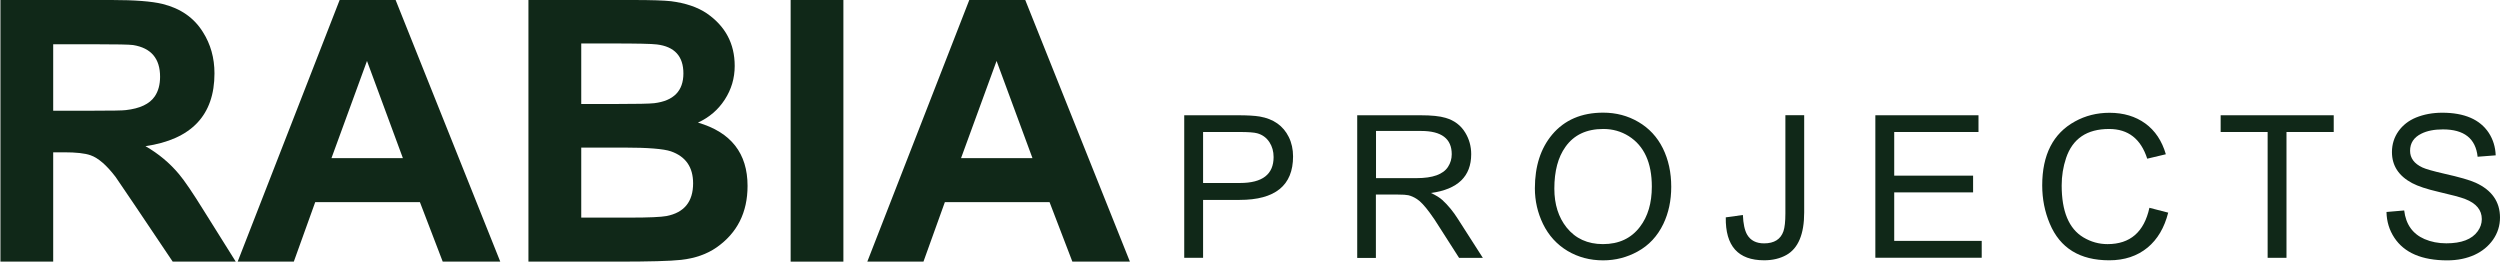 <svg width="227" height="24" viewBox="0 0 227 24" fill="none" xmlns="http://www.w3.org/2000/svg">
<path d="M0.04 23.756V0H10.142C12.245 0 13.781 0.121 14.756 0.358C16.402 0.765 17.624 1.619 18.428 2.918C19.121 4.008 19.474 5.258 19.474 6.661C19.474 10.455 17.387 12.657 13.209 13.273C14.398 13.956 15.411 14.804 16.253 15.811C16.759 16.411 17.508 17.518 18.505 19.125L21.406 23.756H15.681L12.207 18.586C11.161 17.039 10.594 16.197 10.495 16.065C9.68 14.996 8.92 14.341 8.226 14.099C7.72 13.918 6.916 13.829 5.815 13.829H4.83V23.756H0.04ZM4.83 10.053H8.375C10.142 10.053 11.155 10.036 11.419 9.998C12.702 9.855 13.583 9.442 14.051 8.753C14.376 8.275 14.535 7.68 14.535 6.97C14.535 5.313 13.721 4.355 12.085 4.09C11.739 4.041 10.566 4.019 8.573 4.019H4.83V10.053Z" fill="#102818"/>
<path d="M45.424 23.756H40.199L38.129 18.355H28.621L26.678 23.756H21.58L30.84 0H35.922L45.424 23.756ZM36.582 14.358L33.323 5.533L30.097 14.358H36.582Z" fill="#102818"/>
<path d="M47.982 0H57.473C59.13 0 60.281 0.039 60.93 0.11C62.251 0.281 63.331 0.644 64.173 1.211C65.868 2.378 66.711 3.969 66.711 5.984C66.711 7.102 66.408 8.12 65.808 9.045C65.208 9.97 64.398 10.664 63.374 11.132C66.375 12.007 67.878 13.923 67.878 16.879C67.878 19.291 66.942 21.151 65.07 22.462C64.195 23.073 63.121 23.453 61.844 23.596C60.859 23.706 58.932 23.756 56.063 23.756H47.982V0ZM52.777 3.947V9.442H55.931C57.803 9.442 58.965 9.42 59.405 9.37C61.172 9.155 62.053 8.252 62.053 6.667C62.053 5.109 61.249 4.228 59.642 4.035C59.185 3.975 57.814 3.947 55.535 3.947H52.777ZM52.777 13.4V19.759H57.225C58.921 19.759 60.016 19.709 60.523 19.616C62.13 19.302 62.934 18.311 62.934 16.643C62.934 15.178 62.263 14.209 60.919 13.741C60.258 13.516 58.838 13.4 56.653 13.4H52.777Z" fill="#102818"/>
<path d="M71.79 23.756V0H76.58V23.756H71.79Z" fill="#102818"/>
<path d="M102.595 23.756H97.371L95.3 18.355H85.793L83.85 23.756H78.752L88.011 0H93.093L102.595 23.756ZM93.748 14.358L90.489 5.533L87.263 14.358H93.748Z" fill="#102818"/>
<path d="M107.528 23.409V10.466H112.416C113.253 10.466 113.914 10.504 114.387 10.581C115.643 10.802 116.518 11.424 117.019 12.437C117.283 12.971 117.41 13.56 117.41 14.204C117.41 16.835 115.791 18.151 112.56 18.151H109.24V23.409H107.528ZM109.245 16.615H112.593C114.63 16.615 115.643 15.828 115.643 14.259C115.643 13.747 115.516 13.301 115.268 12.916C114.998 12.503 114.63 12.233 114.151 12.101C113.87 12.024 113.336 11.985 112.549 11.985H109.24V16.615H109.245Z" fill="#102818"/>
<path d="M123.235 23.409V10.466H128.977C129.979 10.466 130.739 10.543 131.262 10.702C132.049 10.933 132.644 11.379 133.046 12.046C133.404 12.635 133.585 13.284 133.585 14C133.585 16.015 132.369 17.188 129.935 17.523C130.392 17.738 130.739 17.953 130.965 18.162C131.482 18.635 131.956 19.208 132.385 19.891L134.642 23.414H132.484L130.766 20.727C130.387 20.116 130.067 19.643 129.814 19.307C129.357 18.685 128.972 18.277 128.663 18.079C128.394 17.903 128.135 17.788 127.876 17.727C127.7 17.688 127.381 17.666 126.924 17.666H124.931V23.419H123.235V23.409ZM124.942 16.174H128.63C130.089 16.174 131.036 15.833 131.477 15.156C131.708 14.804 131.818 14.418 131.818 14C131.818 12.596 130.893 11.891 129.043 11.891H124.942V16.174Z" fill="#102818"/>
<path d="M139.367 17.1C139.367 15.096 139.89 13.472 140.936 12.222C142.053 10.896 143.6 10.229 145.565 10.229C146.744 10.229 147.806 10.51 148.753 11.066C149.733 11.633 150.476 12.437 150.988 13.466C151.495 14.496 151.748 15.658 151.748 16.957C151.748 18.207 151.511 19.33 151.032 20.332C150.498 21.444 149.716 22.28 148.698 22.837C147.729 23.371 146.683 23.64 145.56 23.64C144.371 23.64 143.297 23.354 142.339 22.787C141.365 22.203 140.622 21.389 140.11 20.343C139.614 19.319 139.367 18.24 139.367 17.1ZM141.134 17.128C141.134 18.553 141.508 19.732 142.251 20.662C143.055 21.664 144.156 22.165 145.549 22.165C146.997 22.165 148.114 21.642 148.907 20.596C149.628 19.654 149.986 18.438 149.986 16.946C149.986 14.771 149.287 13.246 147.889 12.36C147.201 11.931 146.435 11.71 145.582 11.71C144.057 11.71 142.912 12.25 142.147 13.329C141.47 14.27 141.134 15.537 141.134 17.128Z" fill="#102818"/>
<path d="M156.701 19.736L158.254 19.521C158.287 20.32 158.414 20.914 158.639 21.305C158.948 21.834 159.46 22.098 160.181 22.098C161.095 22.098 161.684 21.729 161.937 20.997C162.053 20.656 162.113 20.116 162.113 19.378V10.46H163.82V19.285C163.82 21.267 163.275 22.56 162.19 23.16C161.623 23.474 160.951 23.634 160.186 23.634C157.819 23.634 156.657 22.335 156.701 19.736Z" fill="#102818"/>
<path d="M170.282 23.409V10.466H179.647V11.985H171.995V15.949H179.157V17.468H171.995V21.872H179.939V23.403H170.282V23.409Z" fill="#102818"/>
<path d="M195.166 18.868L196.873 19.308C196.526 20.674 195.904 21.731 195.001 22.479C194.065 23.25 192.903 23.635 191.516 23.635C188.851 23.635 187.051 22.529 186.121 20.31C185.664 19.231 185.433 18.075 185.433 16.836C185.433 14.051 186.424 12.113 188.406 11.028C189.352 10.505 190.398 10.241 191.544 10.241C192.821 10.241 193.9 10.566 194.792 11.21C195.684 11.86 196.306 12.79 196.658 14.007L194.968 14.409C194.39 12.608 193.239 11.711 191.505 11.711C189.496 11.711 188.196 12.586 187.602 14.342C187.332 15.146 187.2 15.977 187.2 16.836C187.2 19.193 187.855 20.767 189.171 21.554C189.853 21.962 190.586 22.166 191.367 22.166C193.421 22.166 194.687 21.064 195.166 18.868Z" fill="#102818"/>
<path d="M205.901 23.409V11.985H201.635V10.466H211.902V11.985H207.613V23.409H205.901Z" fill="#102818"/>
<path d="M216.694 19.247L218.301 19.11C218.45 20.37 219.067 21.24 220.146 21.708C220.735 21.962 221.395 22.094 222.128 22.094C223.504 22.094 224.451 21.73 224.974 21.003C225.222 20.662 225.348 20.293 225.348 19.897C225.348 19.066 224.842 18.46 223.829 18.069C223.421 17.91 222.612 17.695 221.395 17.414C220.349 17.172 219.557 16.908 219.023 16.627C217.8 15.977 217.189 15.041 217.189 13.808C217.189 13.103 217.388 12.465 217.789 11.903C218.18 11.358 218.709 10.951 219.369 10.675C220.085 10.384 220.878 10.235 221.753 10.235C223.768 10.235 225.178 10.846 225.981 12.063C226.372 12.663 226.581 13.346 226.609 14.105L224.968 14.232C224.792 12.575 223.741 11.749 221.819 11.749C221.032 11.749 220.382 11.876 219.865 12.134C219.177 12.47 218.835 12.988 218.835 13.693C218.835 14.353 219.21 14.86 219.953 15.206C220.261 15.35 220.916 15.537 221.924 15.768C223.322 16.082 224.28 16.357 224.792 16.594C226.262 17.265 227 18.322 227 19.754C227 20.491 226.785 21.169 226.361 21.774C225.948 22.358 225.398 22.809 224.715 23.129C223.977 23.47 223.141 23.641 222.21 23.641C219.909 23.641 218.307 22.952 217.404 21.582C216.947 20.888 216.71 20.112 216.694 19.247Z" fill="#102818"/>
</svg>
